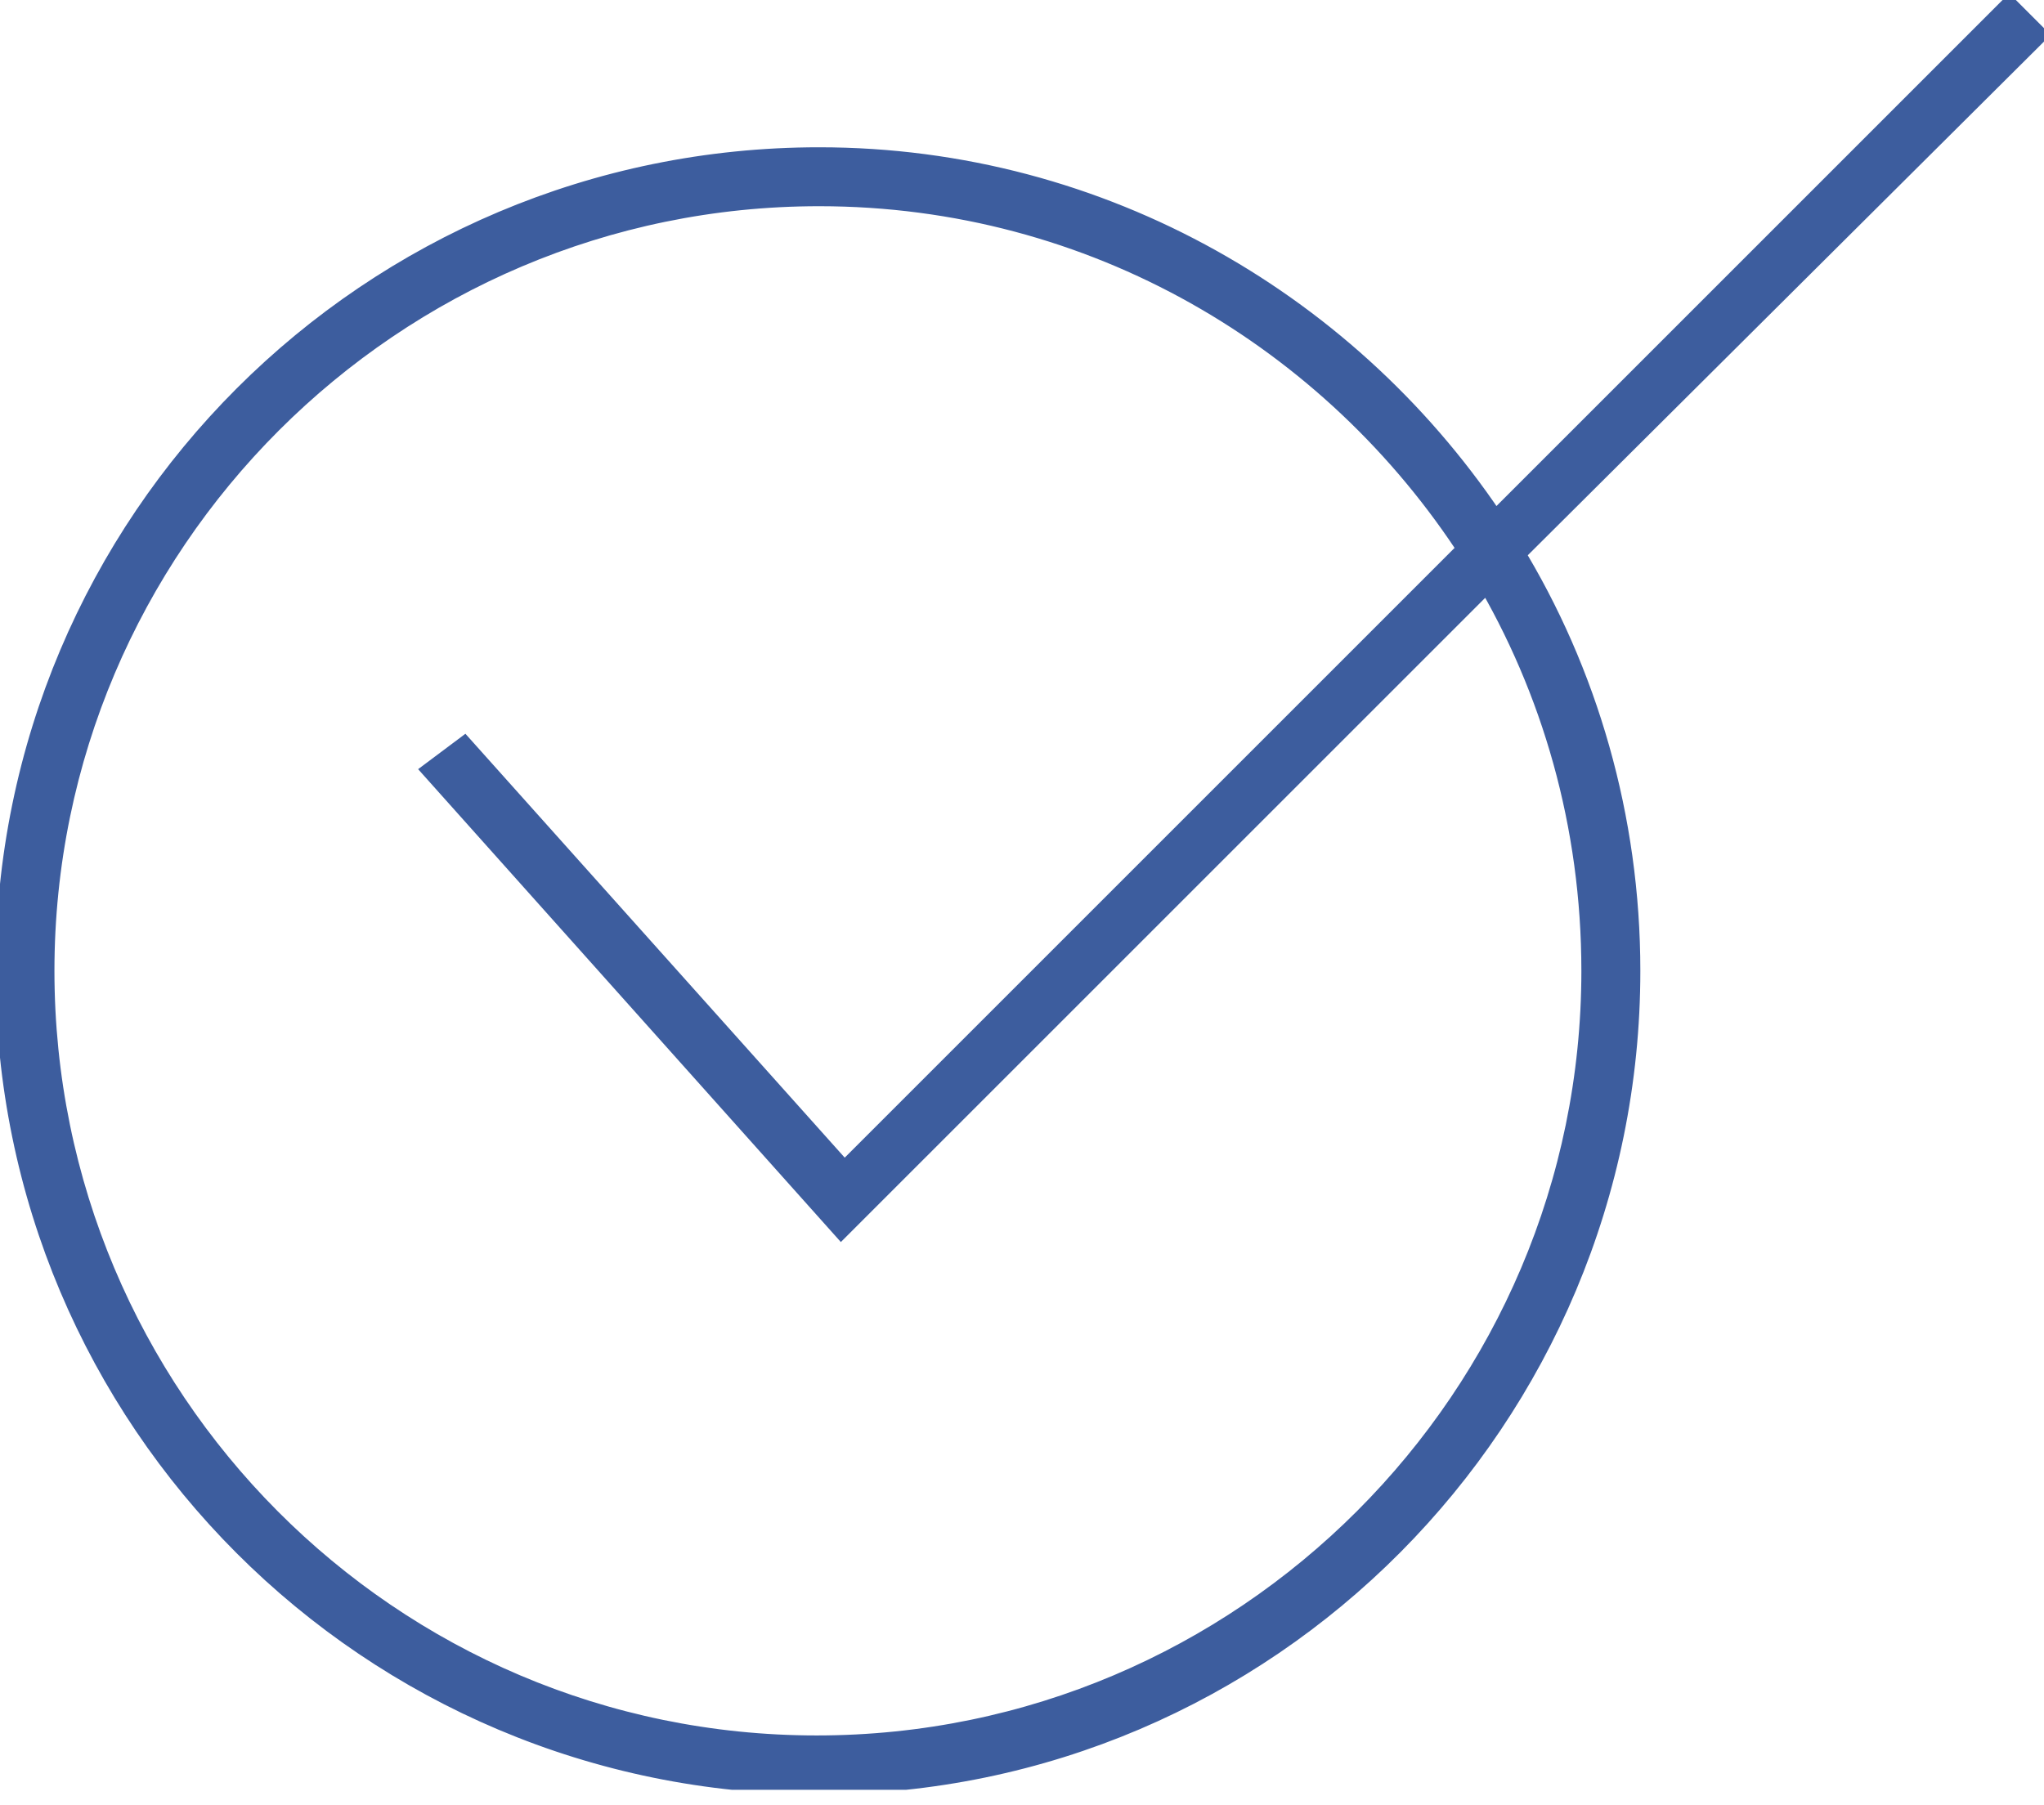 <?xml version="1.0" encoding="UTF-8"?> <svg xmlns="http://www.w3.org/2000/svg" width="60" height="53" viewBox="0 0 60 53" fill="none"> <g clip-path="url(#clip0)"> <path d="M59.49 1.023L58.979 0.512L43.851 15.64C39.612 9.135 32.304 4.824 24.046 4.824C10.964 4.824 0.367 15.42 0.367 28.502C0.367 41.584 10.964 52.18 24.046 52.18C37.127 52.18 47.651 41.511 47.651 28.502C47.651 24.044 46.409 19.805 44.216 16.224L59.49 1.023ZM46.92 28.502C46.92 41.145 36.616 51.45 23.973 51.45C11.329 51.45 1.098 41.145 1.098 28.502C1.098 15.859 11.402 5.554 24.046 5.554C32.158 5.554 39.247 9.793 43.339 16.151L24.776 34.714L13.595 22.217L13.01 22.655L24.703 35.737L43.705 16.736C45.751 20.171 46.92 24.19 46.92 28.502Z" fill="#3D5D9E" stroke="#3D5D9E" stroke-miterlimit="10"></path> </g> <defs> <clipPath id="clip0"> <rect width="60" height="52.546" fill="white"></rect> </clipPath> </defs> </svg> 